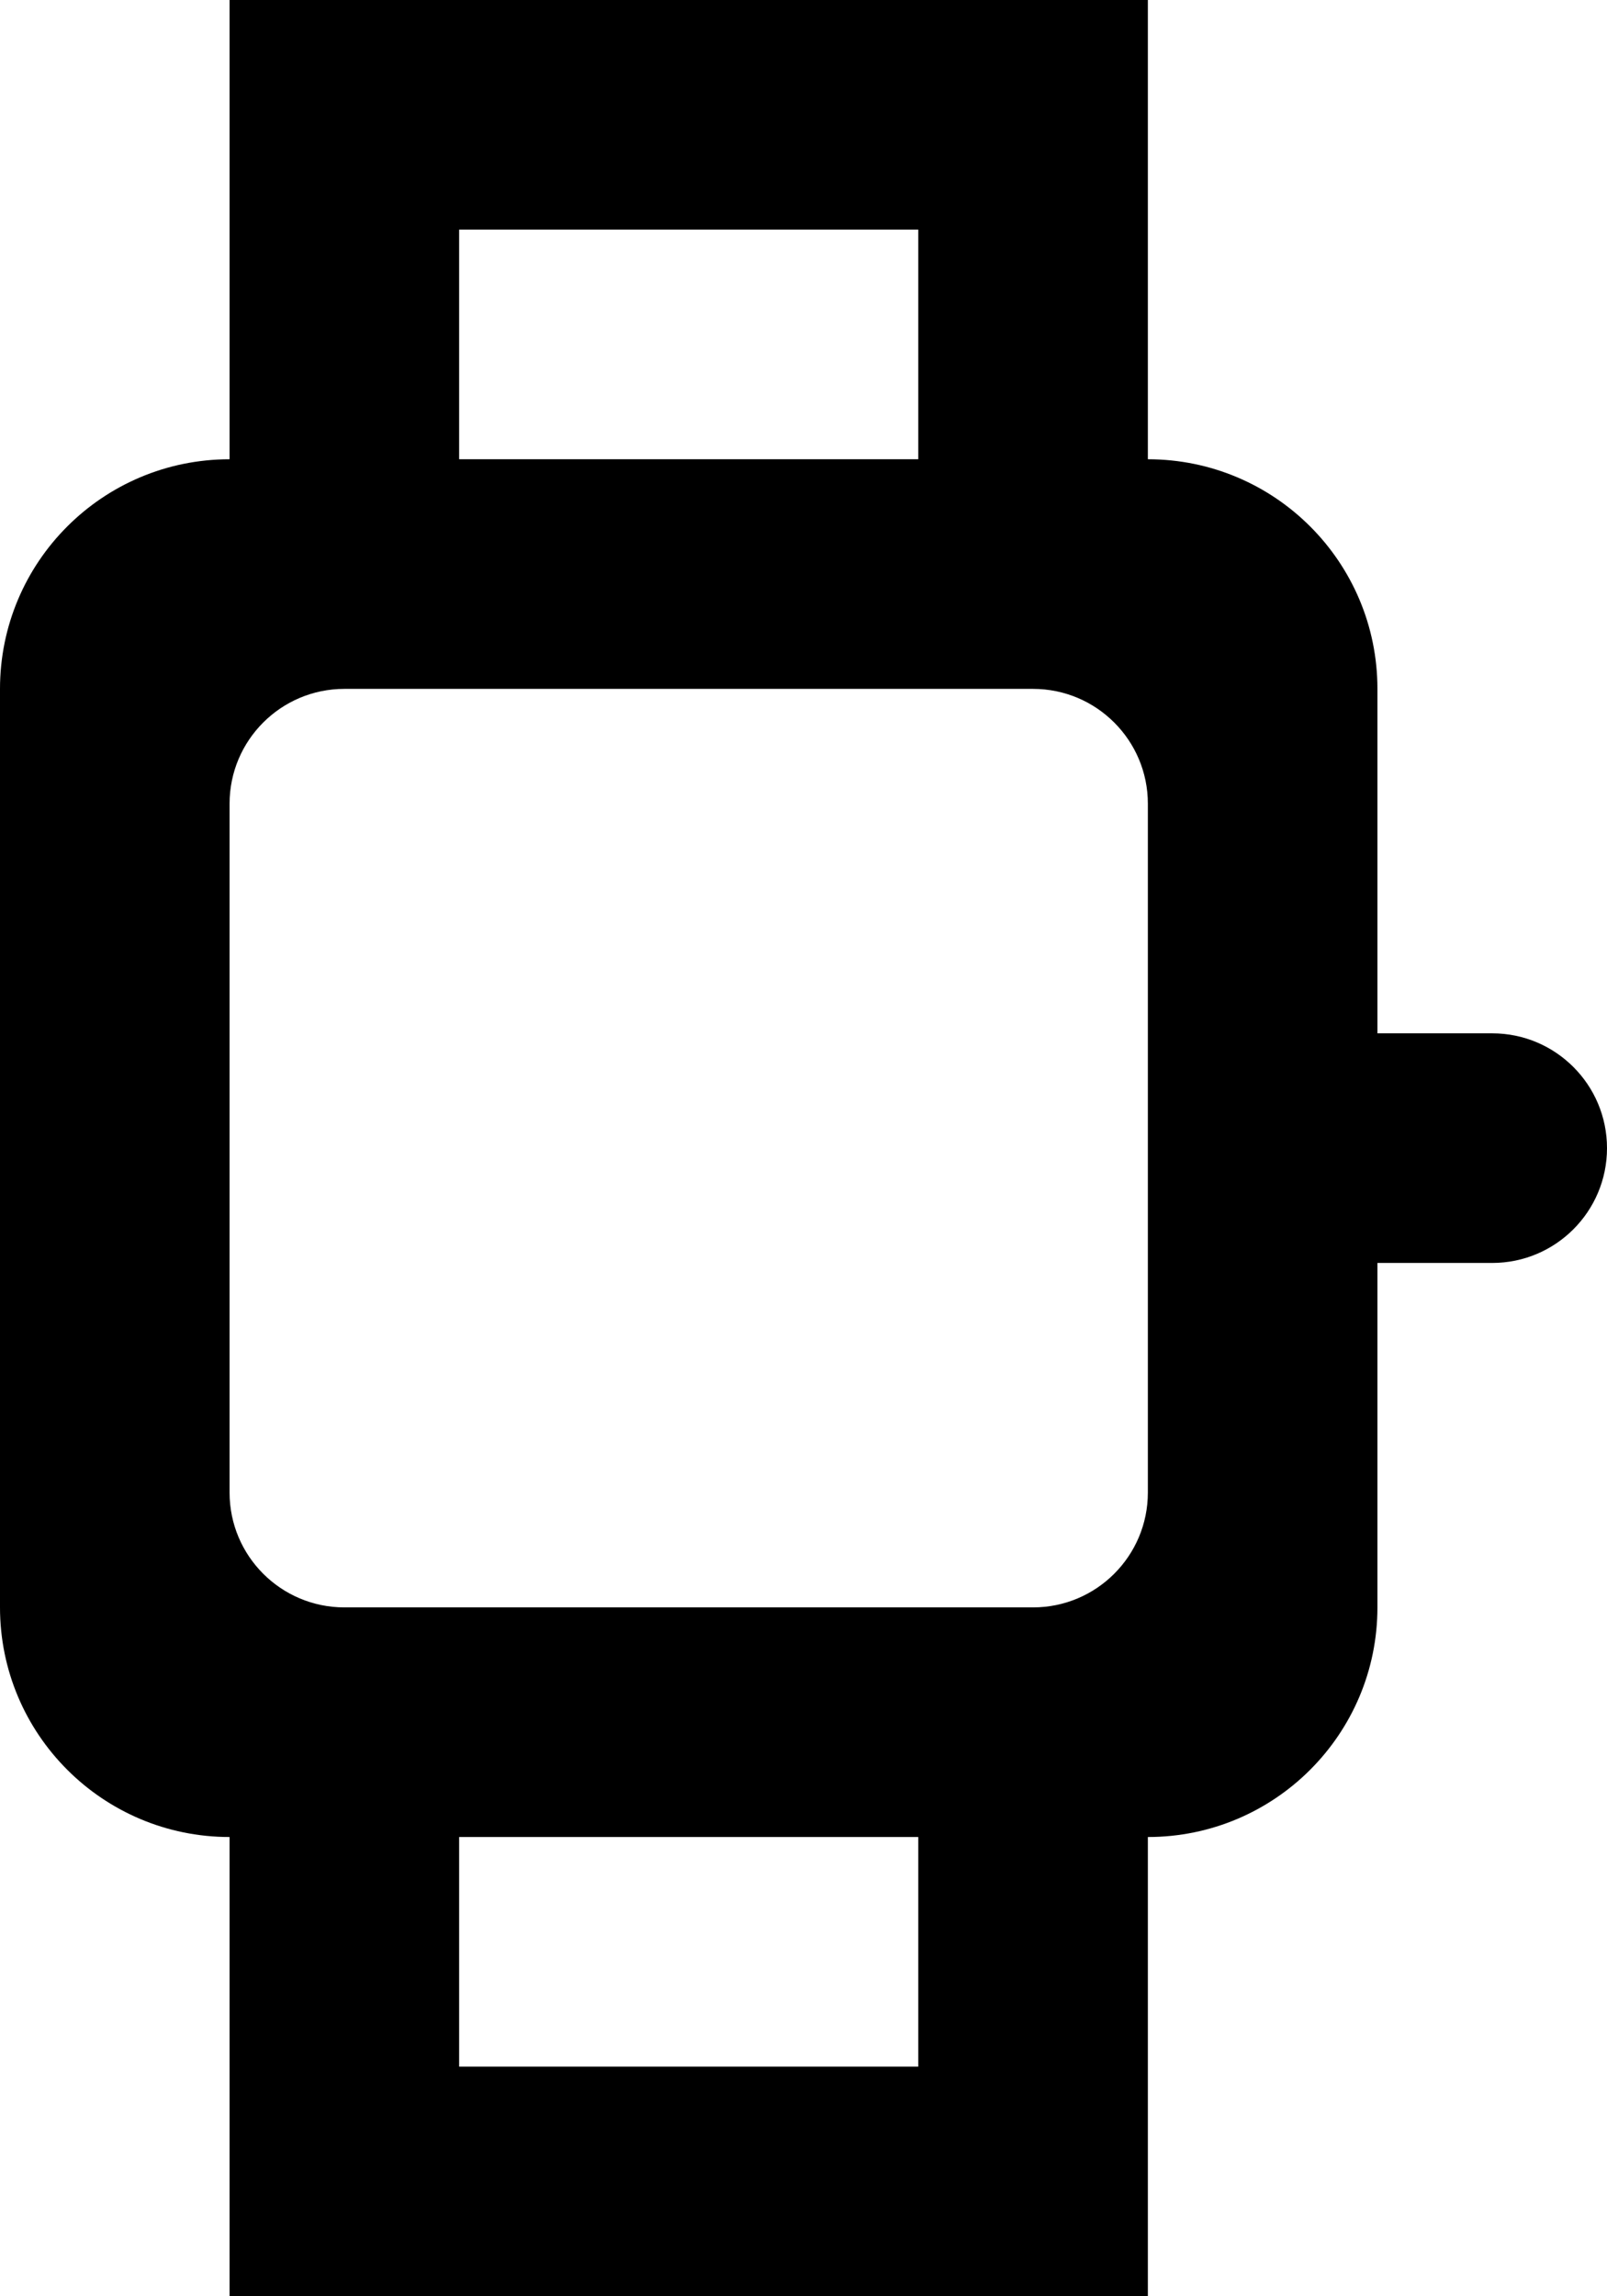 <?xml version="1.0" encoding="UTF-8" standalone="no"?>
<svg width="14px" height="20px" viewBox="0 0 14 20" version="1.1" xmlns="http://www.w3.org/2000/svg" xmlns:xlink="http://www.w3.org/1999/xlink">
    <!-- Generator: Sketch 3.8.1 (29687) - http://www.bohemiancoding.com/sketch -->
    <title>watch [#1200]</title>
    <desc>Created with Sketch.</desc>
    <defs></defs>
    <g id="Page-1" stroke="none" stroke-width="1" fill="none" fill-rule="evenodd">
        <g id="Dribbble-Light-Preview" transform="translate(-143, -2799)" fill="#000000">
            <g id="icons" transform="translate(56, 160)">
                <path d="M97,2652 C97,2652.552 96.552,2653 96,2653 L90,2653 C89.448,2653 89,2652.552 89,2652 L89,2646 C89,2645.448 89.448,2645 90,2645 L96,2645 C96.552,2645 97,2645.448 97,2646 L97,2652 Z M91,2657 L95,2657 L95,2655 L91,2655 L91,2657 Z M91,2643 L95,2643 L95,2641 L91,2641 L91,2643 Z M100,2648 L99,2648 L99,2645 C99,2643.895 98.105,2643 97,2643 L97,2639 L89,2639 L89,2643 C87.895,2643 87,2643.895 87,2645 L87,2653 C87,2654.104 87.895,2655 89,2655 L89,2659 L97,2659 L97,2655 C98.105,2655 99,2654.104 99,2653 L99,2650 L100,2650 C100.552,2650 101,2649.552 101,2649 C101,2648.448 100.552,2648 100,2648 L100,2648 Z" id="watch-[#1200]"></path>
            </g>
        </g>
    </g>
</svg>
